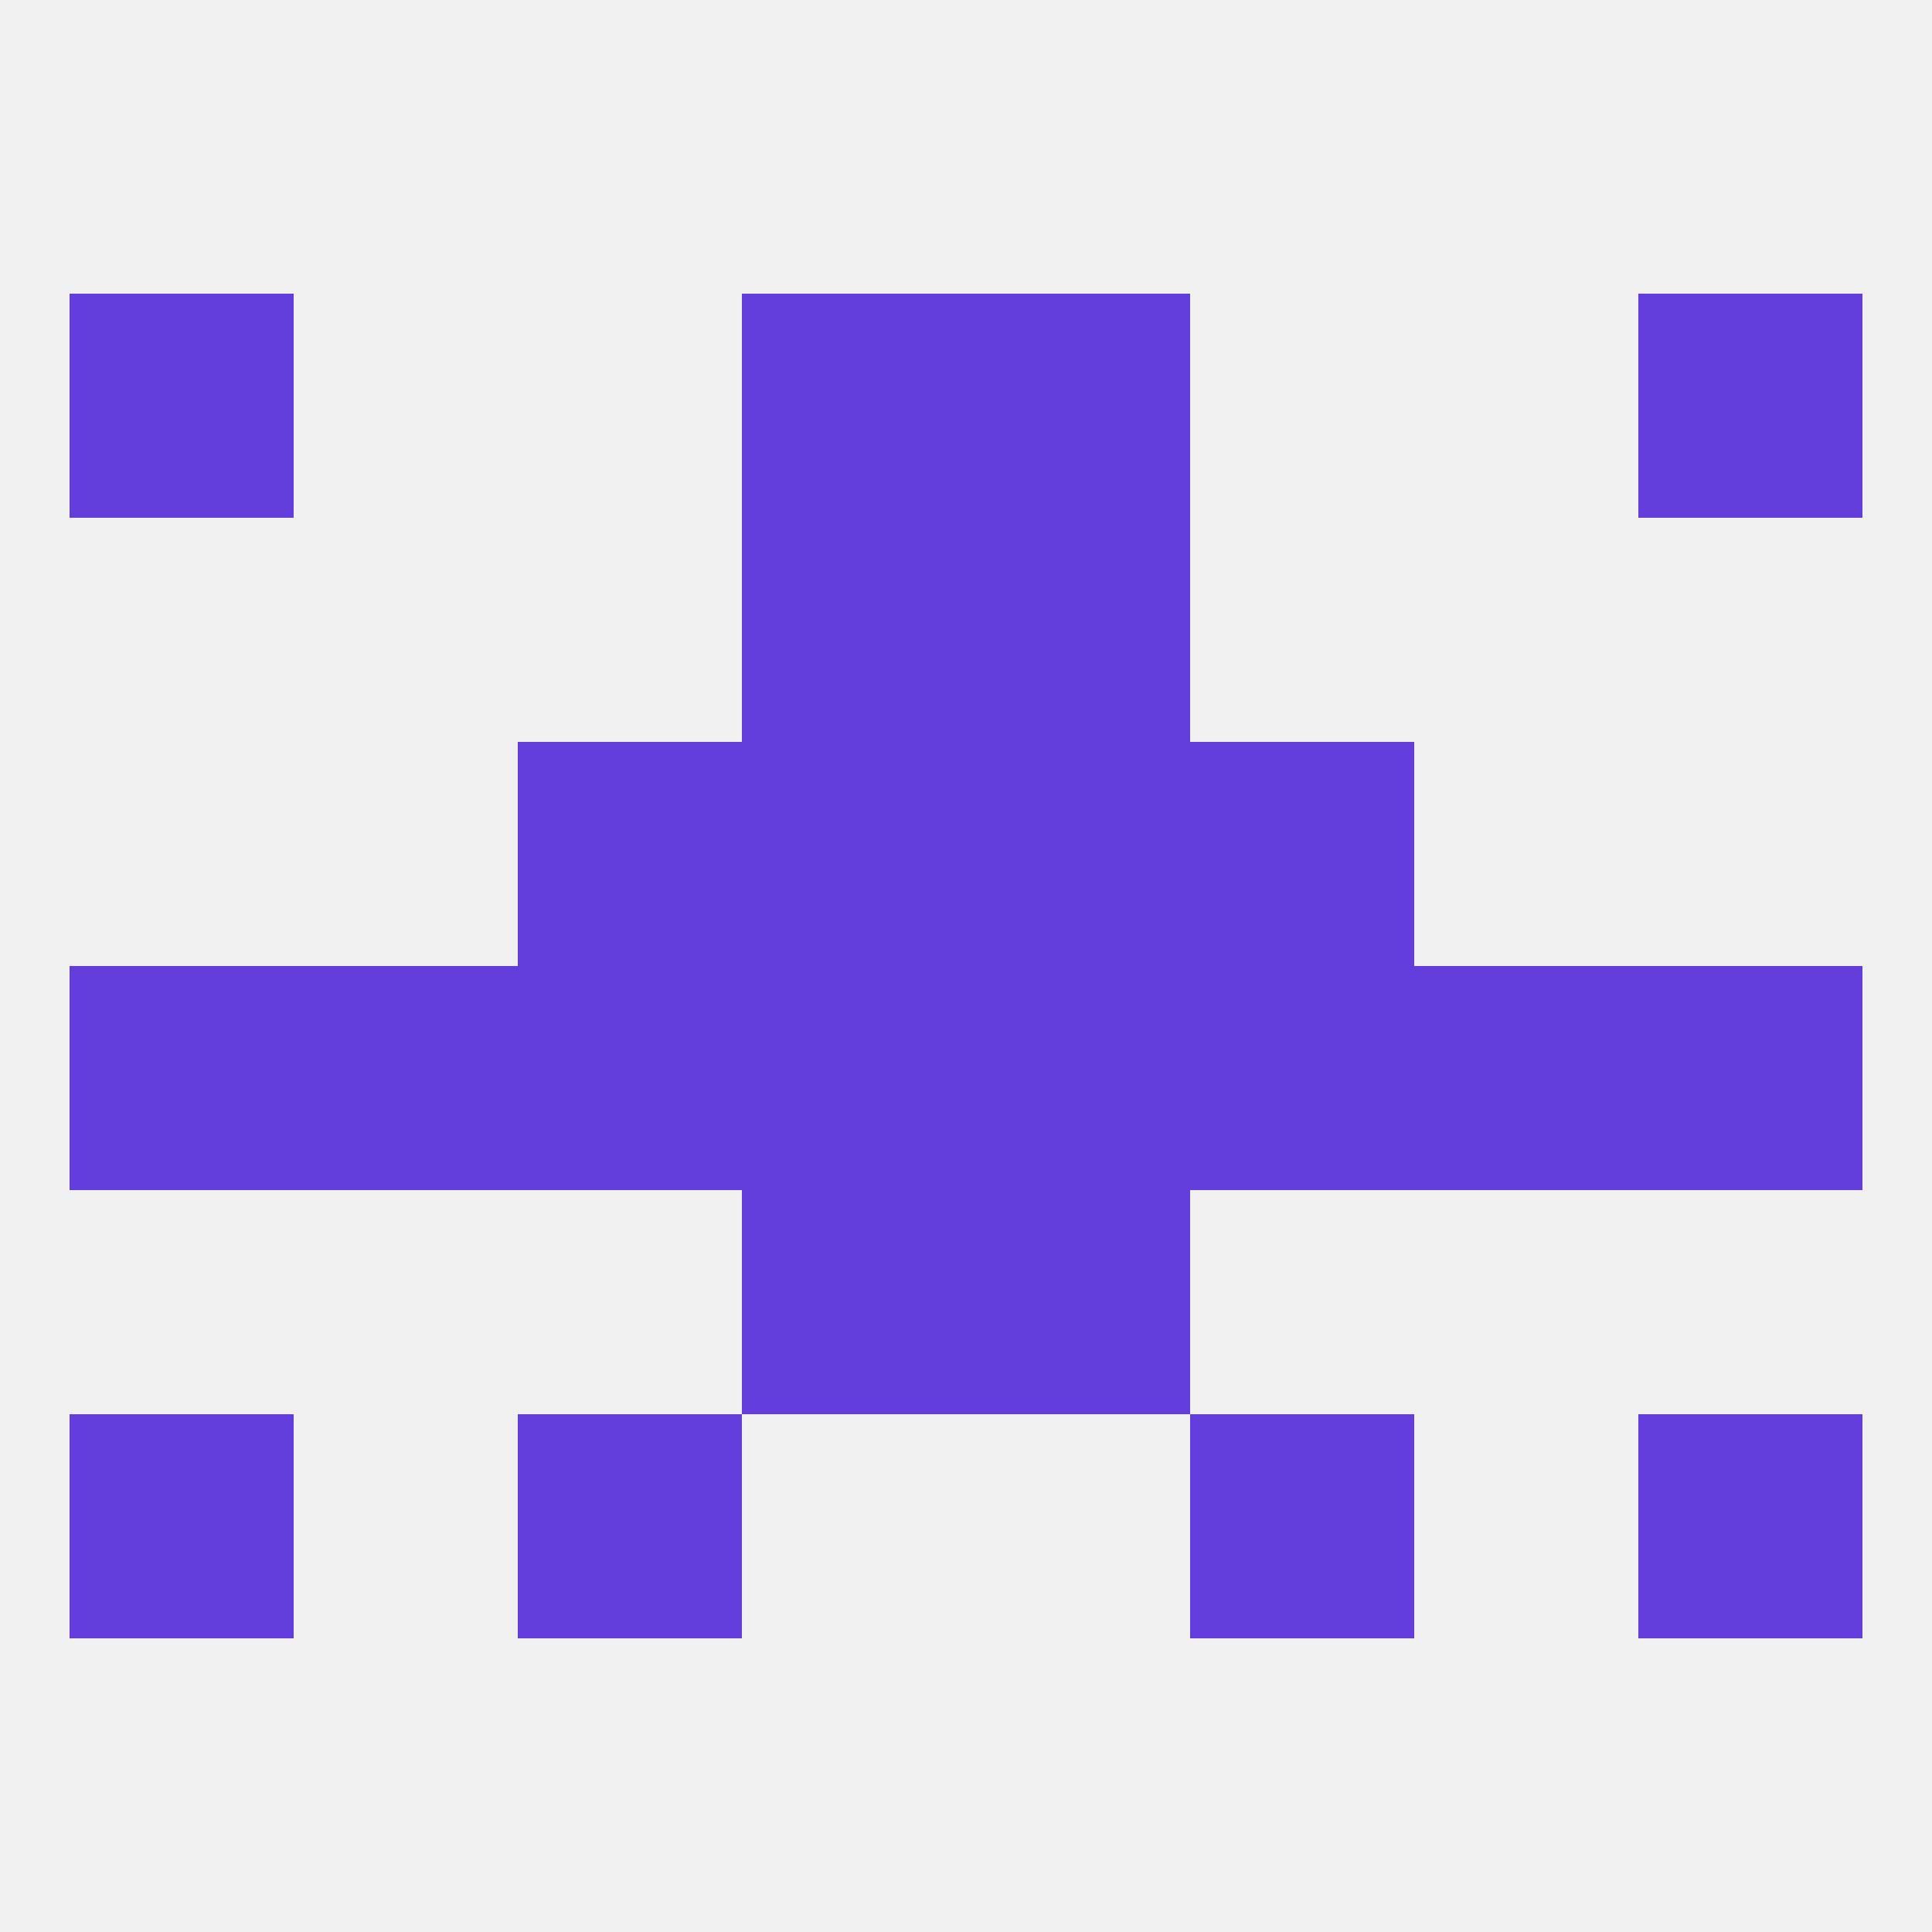 
<!--   <?xml version="1.0"?> -->
<svg version="1.1" baseprofile="full" xmlns="http://www.w3.org/2000/svg" xmlns:xlink="http://www.w3.org/1999/xlink" xmlns:ev="http://www.w3.org/2001/xml-events" width="250" height="250" viewBox="0 0 250 250" >
	<rect width="100%" height="100%" fill="rgba(240,240,240,255)"/>

	<rect x="96" y="67" width="29" height="29" fill="rgba(98,61,219,255)"/>
	<rect x="125" y="67" width="29" height="29" fill="rgba(98,61,219,255)"/>
	<rect x="9" y="38" width="29" height="29" fill="rgba(98,61,219,255)"/>
	<rect x="212" y="38" width="29" height="29" fill="rgba(98,61,219,255)"/>
	<rect x="96" y="38" width="29" height="29" fill="rgba(98,61,219,255)"/>
	<rect x="125" y="38" width="29" height="29" fill="rgba(98,61,219,255)"/>
	<rect x="38" y="125" width="29" height="29" fill="rgba(98,61,219,255)"/>
	<rect x="183" y="125" width="29" height="29" fill="rgba(98,61,219,255)"/>
	<rect x="9" y="125" width="29" height="29" fill="rgba(98,61,219,255)"/>
	<rect x="212" y="125" width="29" height="29" fill="rgba(98,61,219,255)"/>
	<rect x="96" y="125" width="29" height="29" fill="rgba(98,61,219,255)"/>
	<rect x="67" y="125" width="29" height="29" fill="rgba(98,61,219,255)"/>
	<rect x="154" y="125" width="29" height="29" fill="rgba(98,61,219,255)"/>
	<rect x="125" y="125" width="29" height="29" fill="rgba(98,61,219,255)"/>
	<rect x="96" y="154" width="29" height="29" fill="rgba(98,61,219,255)"/>
	<rect x="125" y="154" width="29" height="29" fill="rgba(98,61,219,255)"/>
	<rect x="9" y="183" width="29" height="29" fill="rgba(98,61,219,255)"/>
	<rect x="212" y="183" width="29" height="29" fill="rgba(98,61,219,255)"/>
	<rect x="67" y="183" width="29" height="29" fill="rgba(98,61,219,255)"/>
	<rect x="154" y="183" width="29" height="29" fill="rgba(98,61,219,255)"/>
	<rect x="96" y="96" width="29" height="29" fill="rgba(98,61,219,255)"/>
	<rect x="125" y="96" width="29" height="29" fill="rgba(98,61,219,255)"/>
	<rect x="67" y="96" width="29" height="29" fill="rgba(98,61,219,255)"/>
	<rect x="154" y="96" width="29" height="29" fill="rgba(98,61,219,255)"/>
</svg>